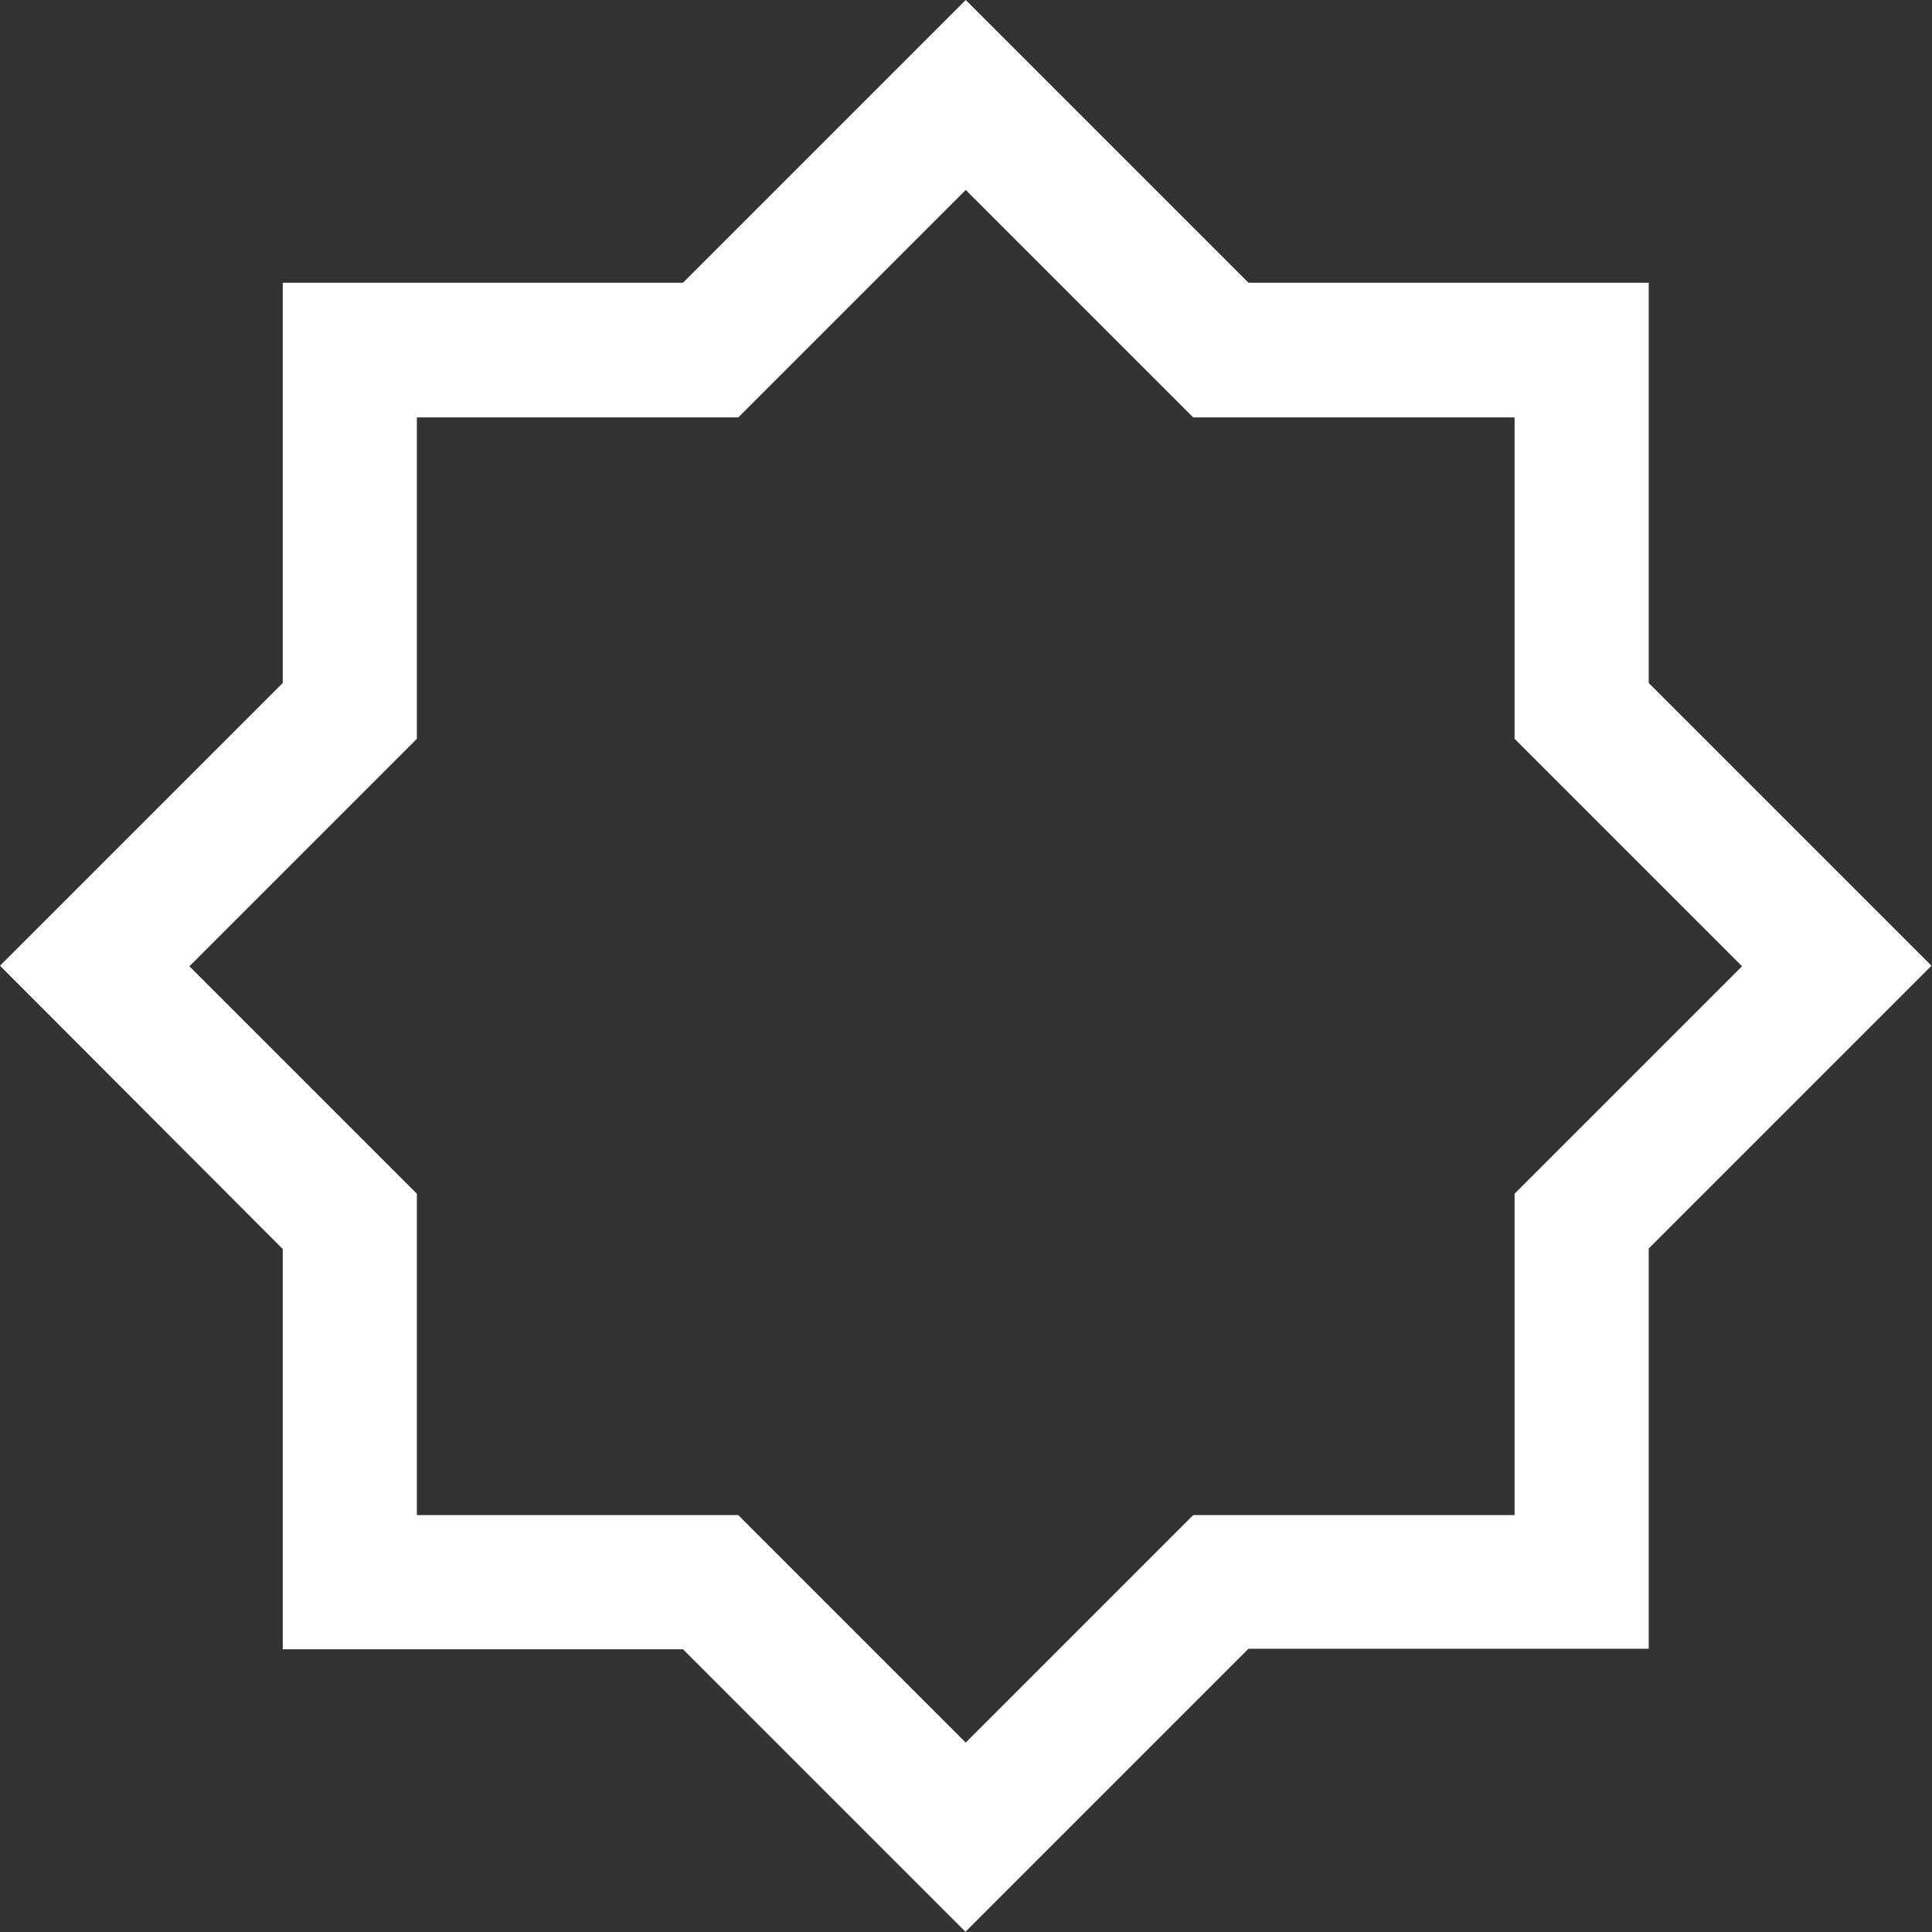 <?xml version="1.0" encoding="UTF-8"?>
<svg id="Calque_2" data-name="Calque 2" xmlns="http://www.w3.org/2000/svg" viewBox="0 0 36.01 36.01">
    <rect x="0" y="0" width="36.01" height="36.01" fill="#333333" stroke="none"/>
    <defs>
        <style>
            .cls-1 {
            fill: #fff;
            }
        </style>
    </defs>
    <g id="TYPO_GRAS" data-name="TYPO GRAS">
        <path class="cls-1"
            d="M18,36.01l-5.27-5.27h-7.46v-7.46L0,18l5.27-5.27v-7.46h7.46L18,0l5.27,5.27h7.46v7.46l5.27,5.27-5.27,5.27v7.46h-7.46l-5.27,5.27ZM7.77,28.24h5.99l4.24,4.24,4.24-4.24h5.99v-5.99l4.24-4.24-4.24-4.24v-5.99h-5.99l-4.24-4.24-4.24,4.24h-5.99v5.99l-4.24,4.24,4.24,4.24v5.99Z" />
    </g>
</svg>